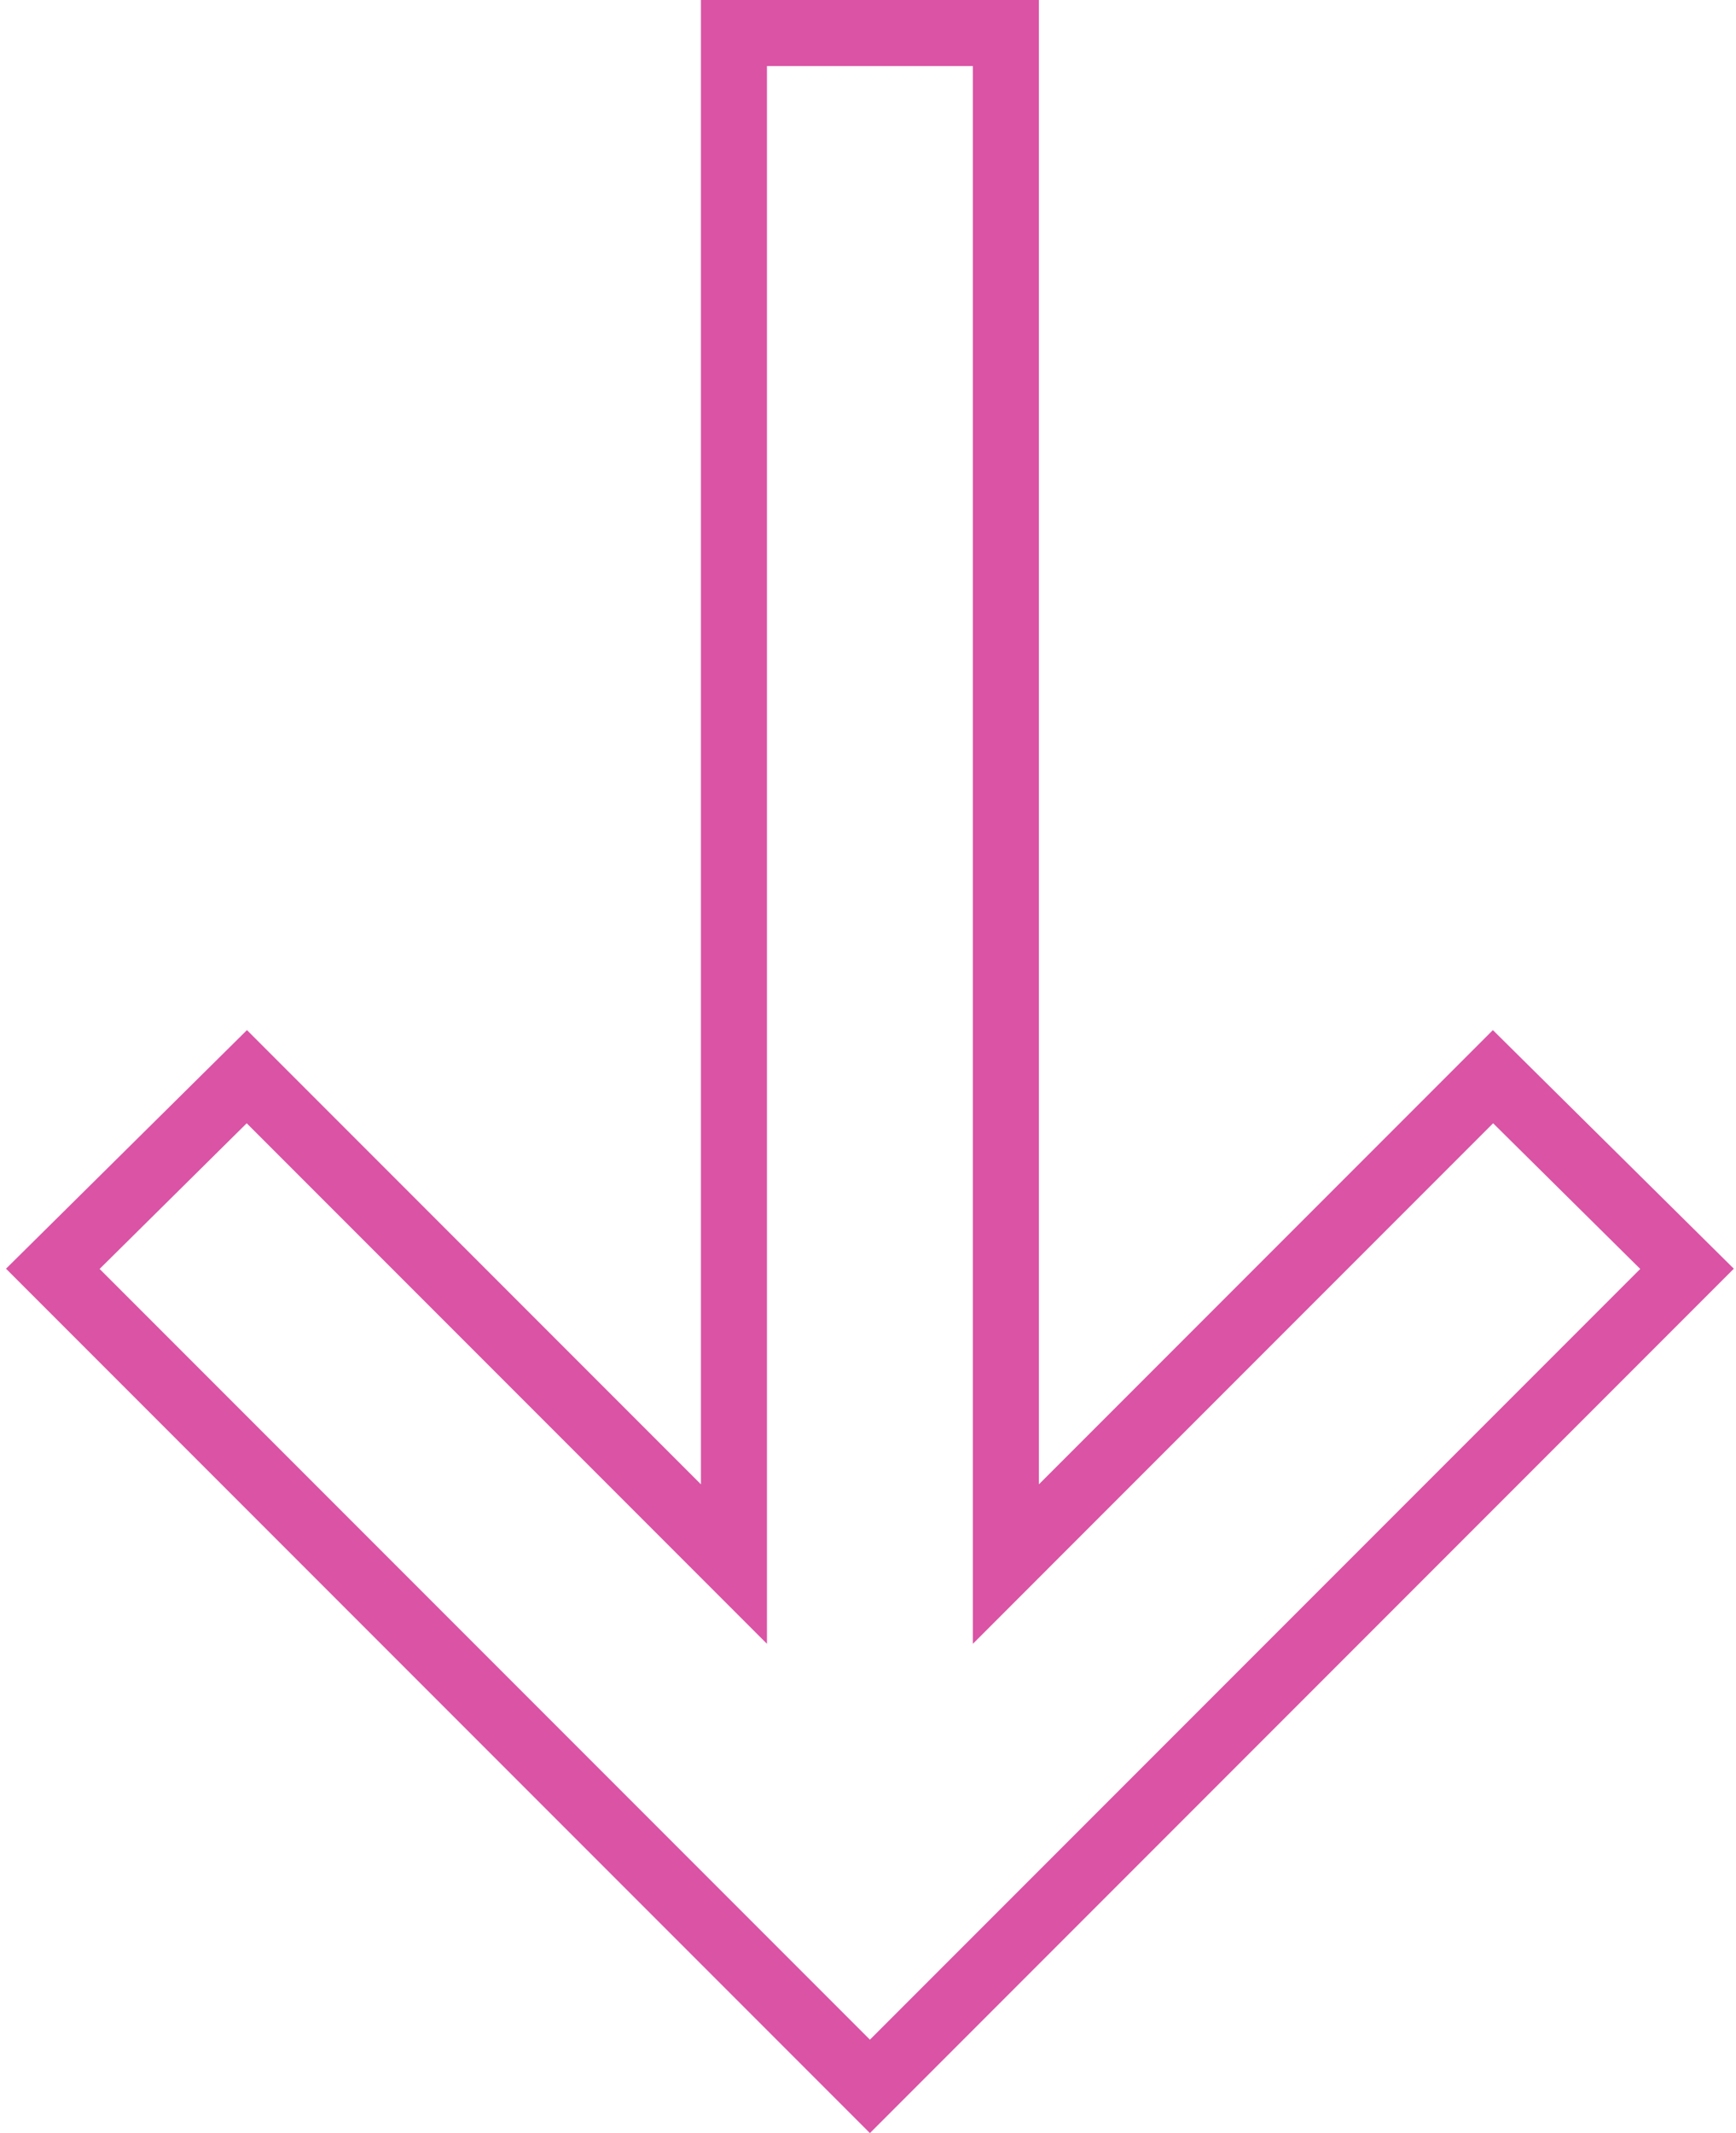 <?xml version="1.0" encoding="UTF-8"?> <svg xmlns="http://www.w3.org/2000/svg" width="263" height="323" viewBox="0 0 263 323" fill="none"> <path d="M111.191 231.991V5H152.391V231.991V236.82L155.805 233.405L226.186 163.024L255.581 192.116L131.791 315.907L8 192.116L37.395 163.024L107.776 233.405L111.191 236.82V231.991Z" stroke="#DA53A5" stroke-width="10"></path> </svg> 